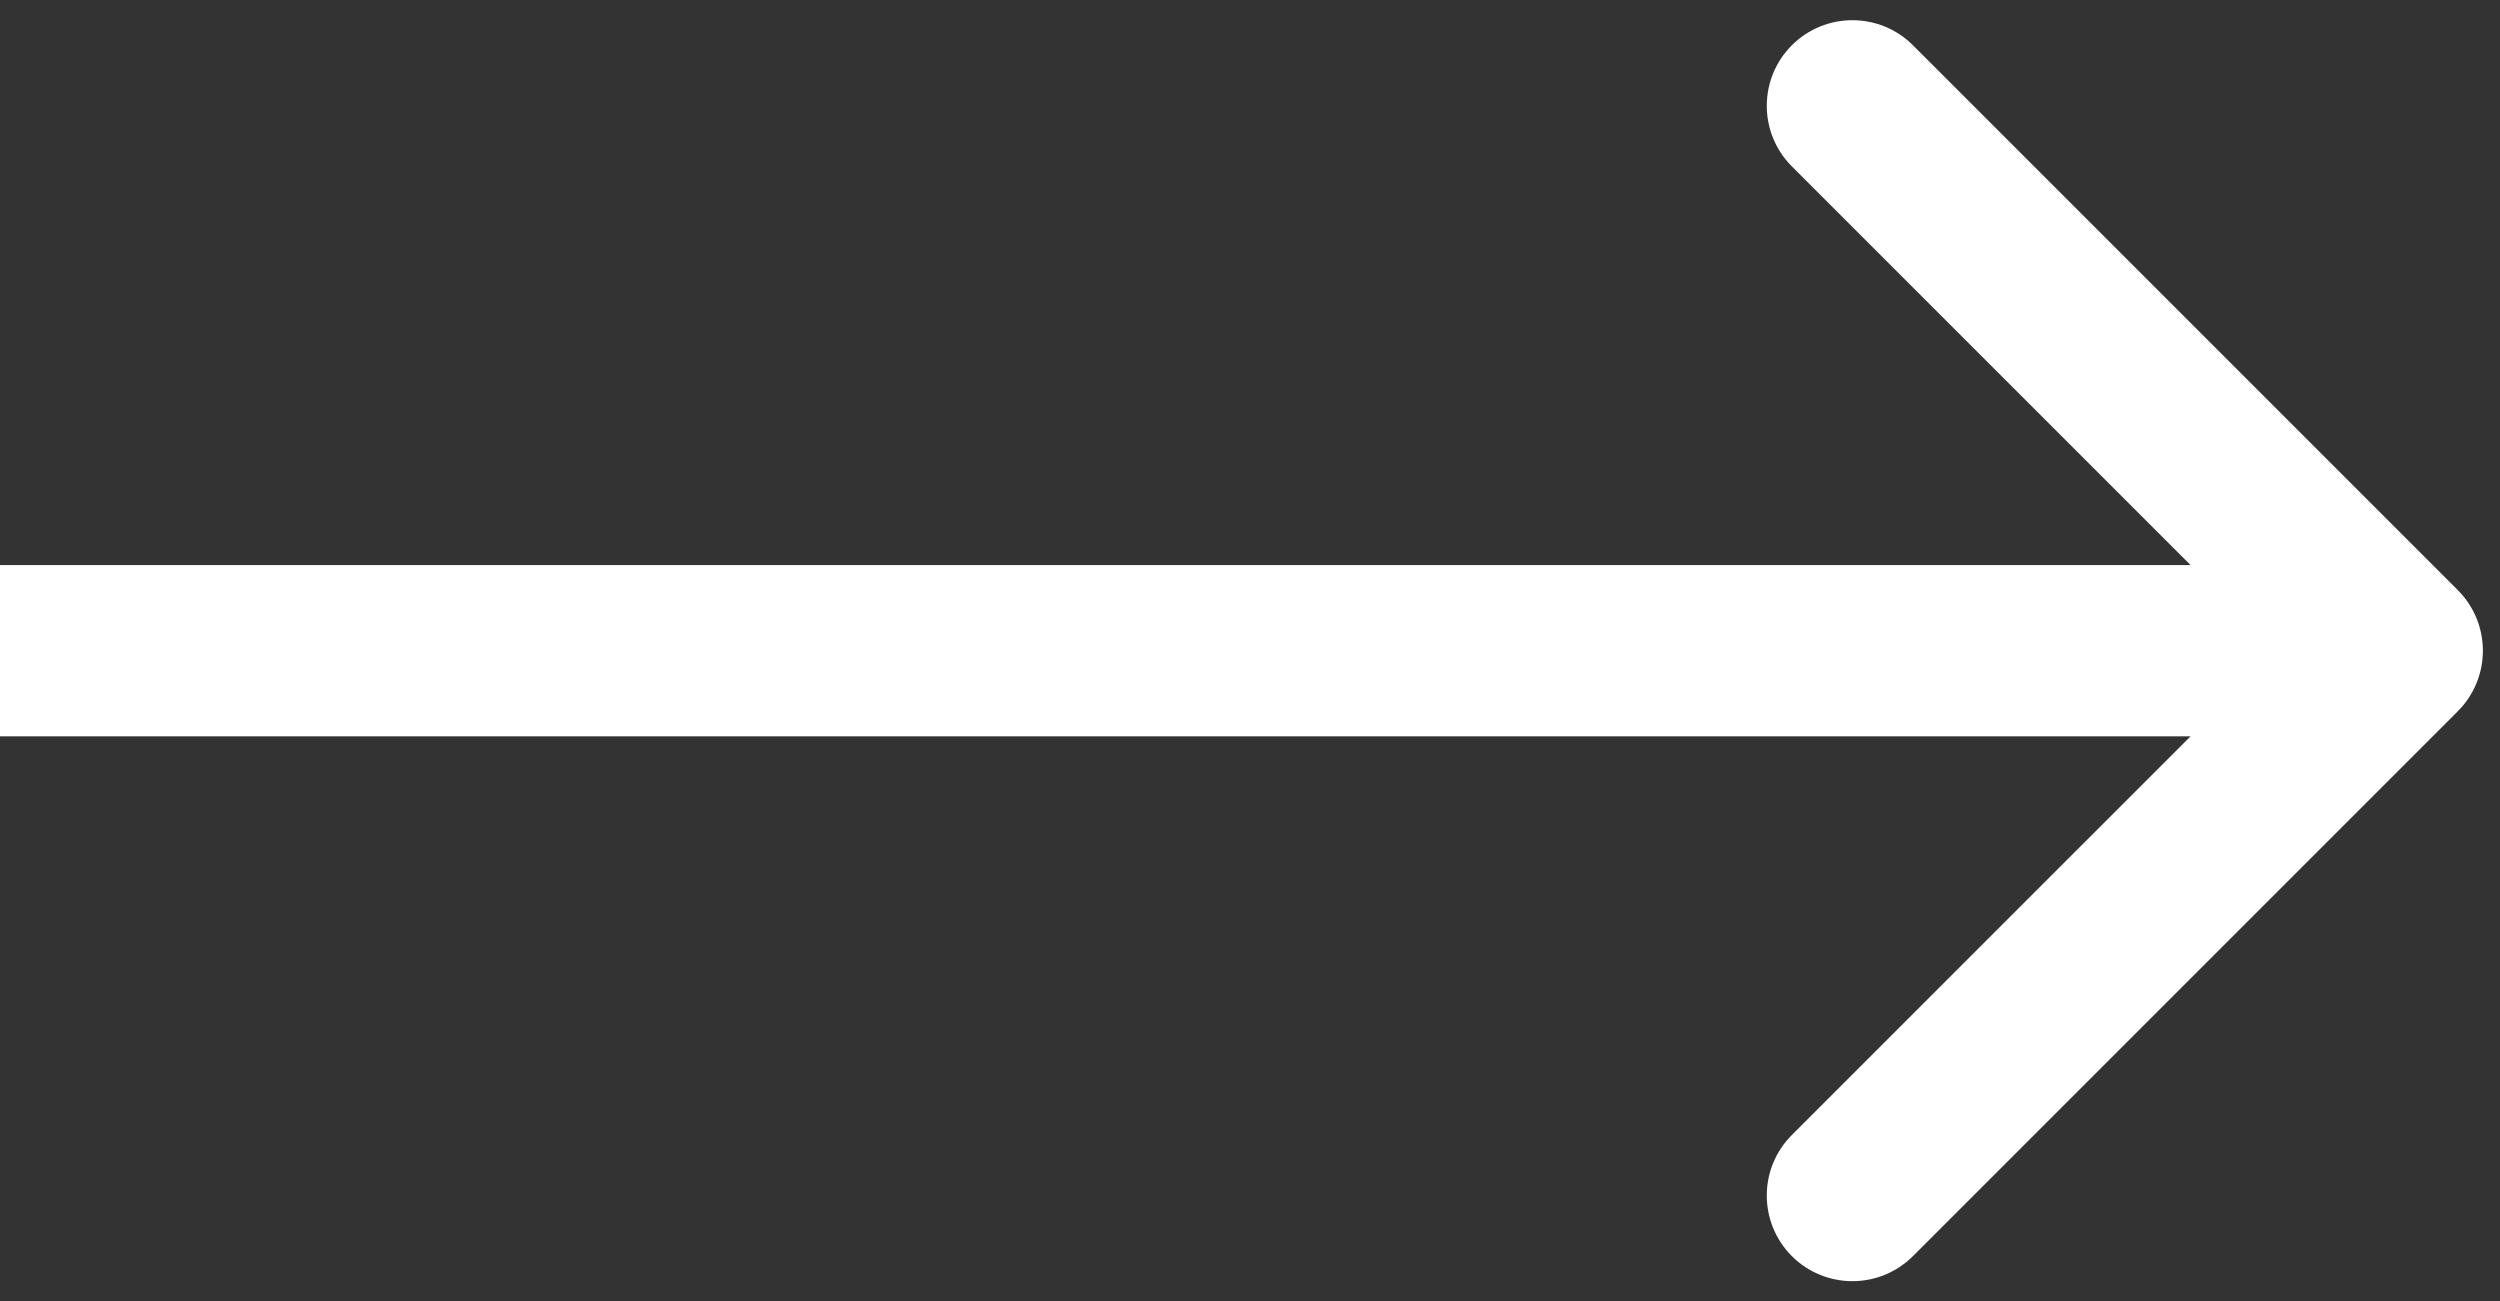 <svg width="73" height="38" viewBox="0 0 73 38" fill="none" xmlns="http://www.w3.org/2000/svg">
<rect x="0" y="0" width="73" height="38" fill="#333333" stroke="none"/>
<path d="M71.768 20.768C72.744 19.791 72.744 18.209 71.768 17.232L55.858 1.322C54.882 0.346 53.299 0.346 52.322 1.322C51.346 2.299 51.346 3.882 52.322 4.858L66.465 19L52.322 33.142C51.346 34.118 51.346 35.701 52.322 36.678C53.299 37.654 54.882 37.654 55.858 36.678L71.768 20.768ZM0 21.5L70 21.5V16.5L0 16.5L0 21.5Z" fill="white"/>
</svg>
